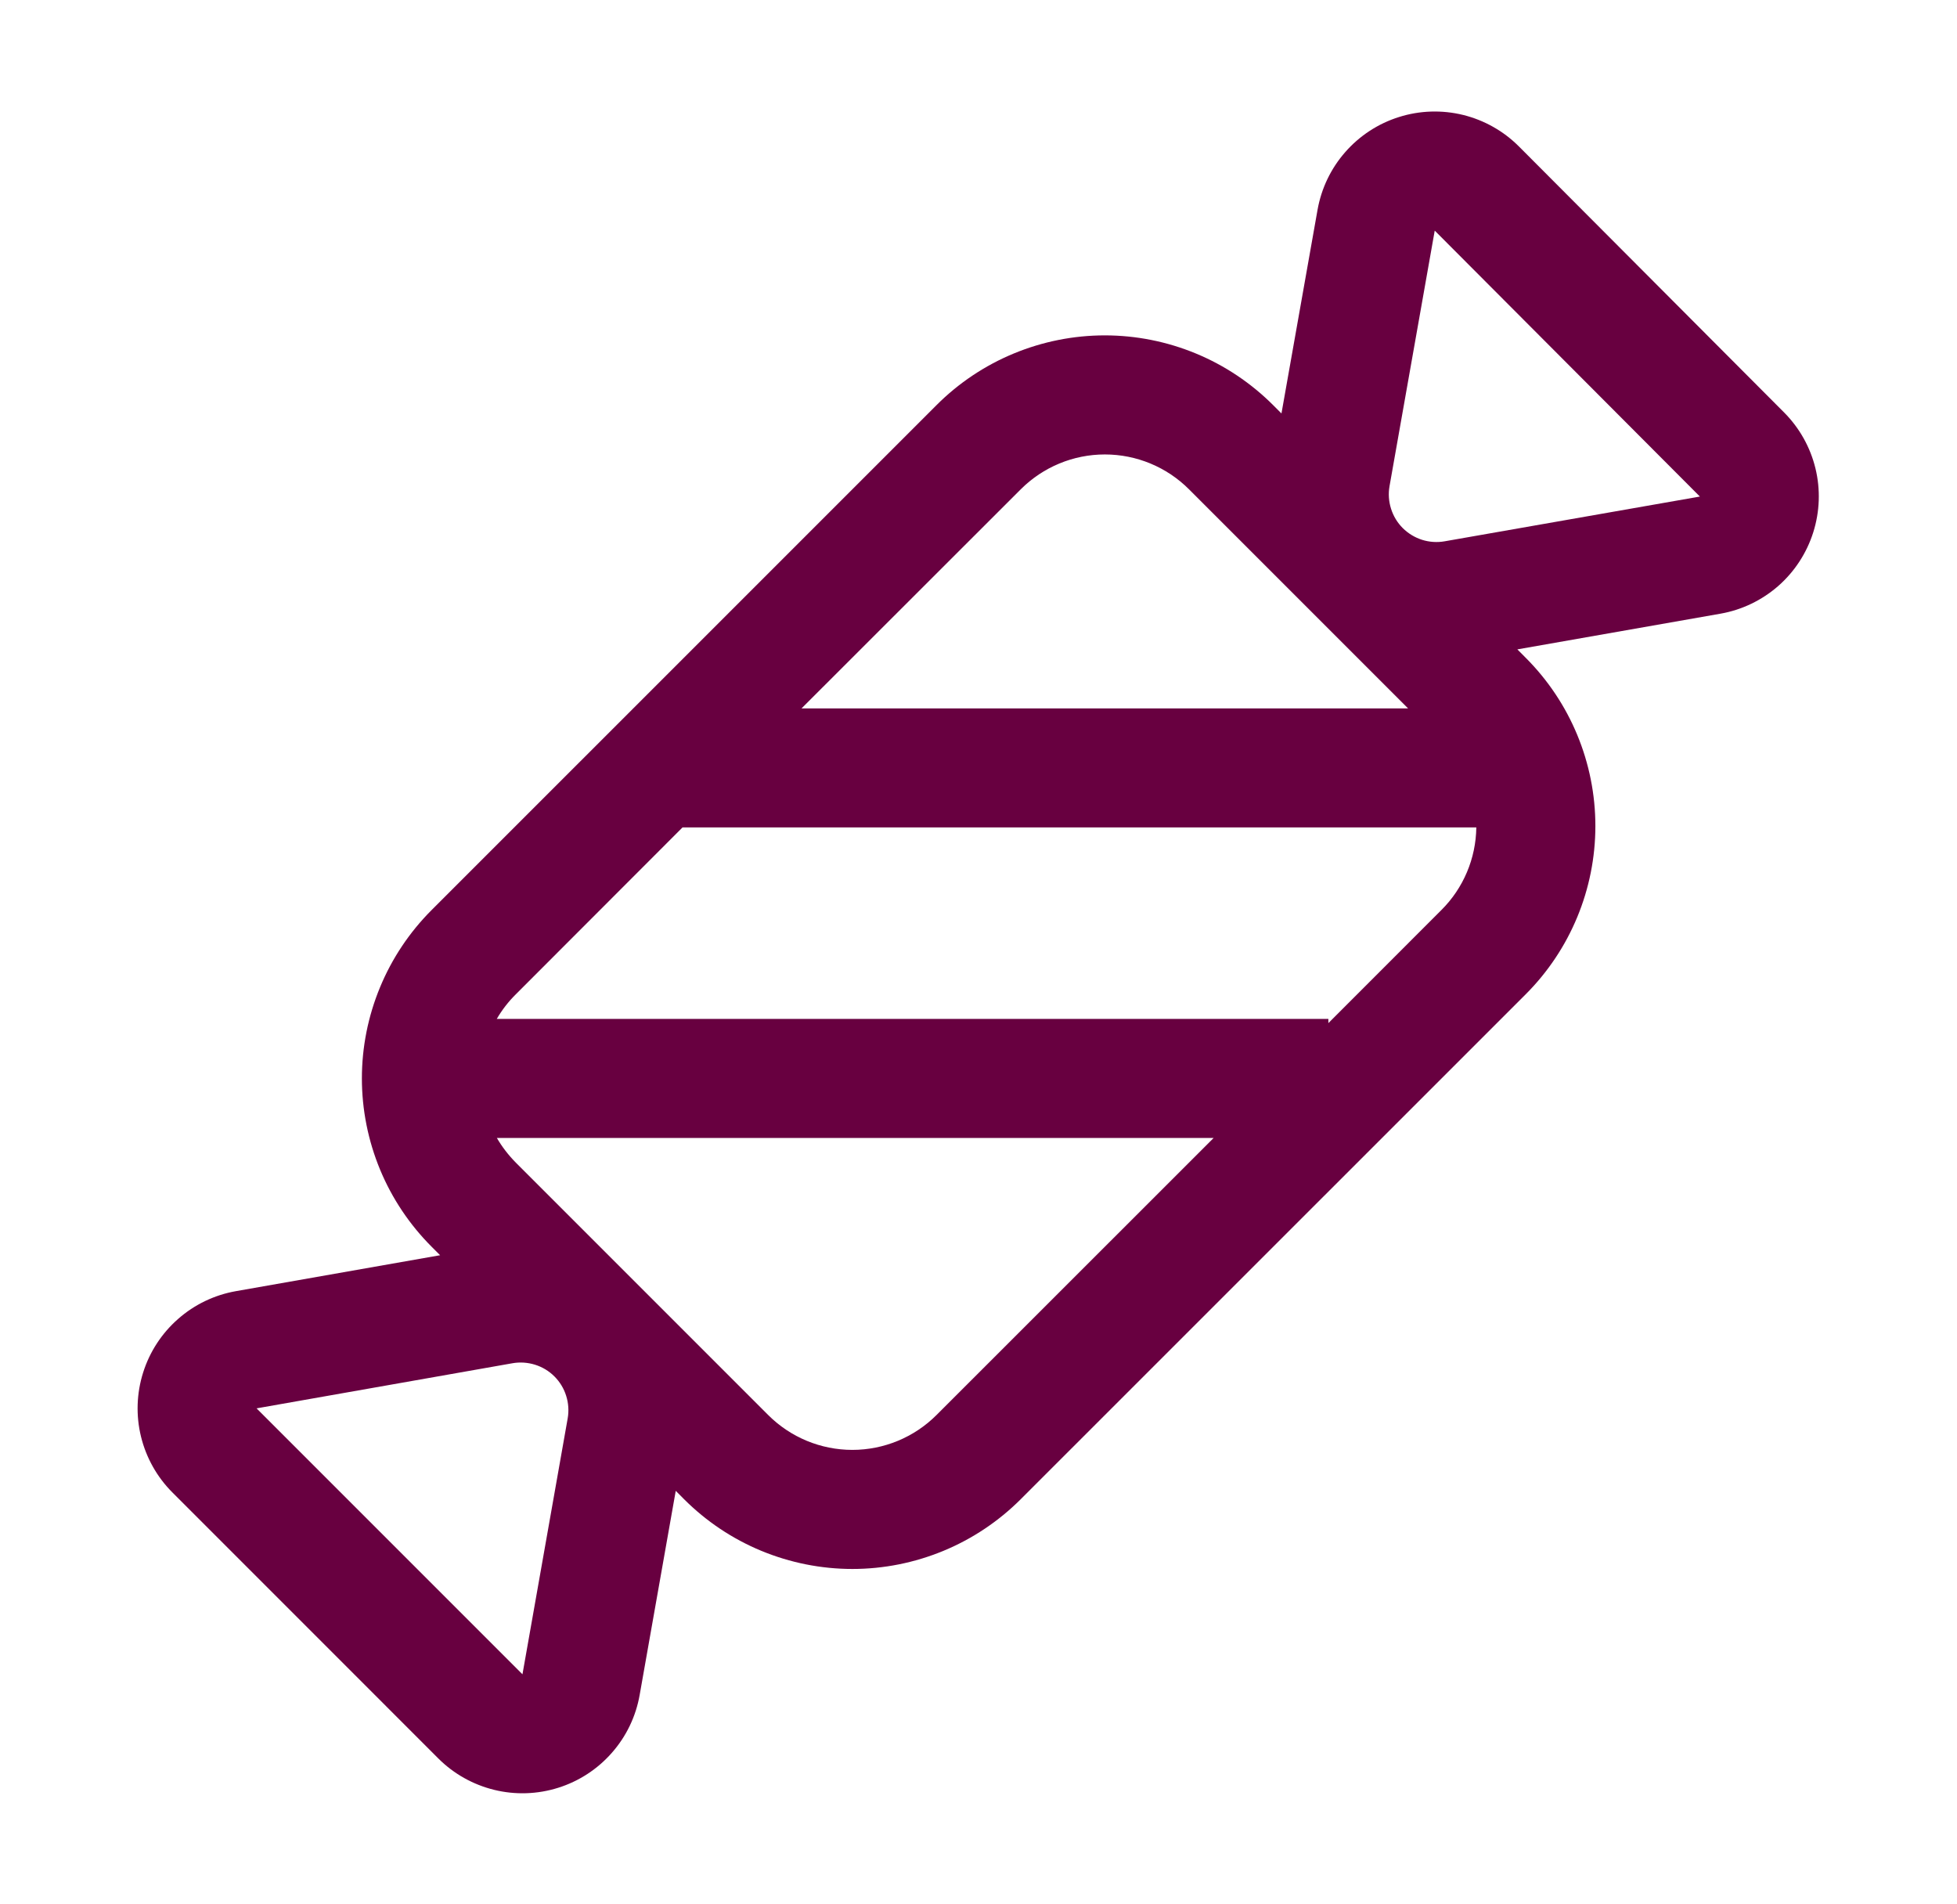 <svg xmlns="http://www.w3.org/2000/svg" fill="none" viewBox="0 0 37 36" height="36" width="37">
<path fill="#680040" d="M28.688 12.276L28.845 12.434C29.689 13.277 30.163 14.422 30.163 15.615C30.163 16.808 29.689 17.953 28.845 18.797L19.299 28.341C18.881 28.759 18.384 29.091 17.838 29.317C17.292 29.543 16.707 29.66 16.116 29.66C15.525 29.66 14.94 29.543 14.393 29.317C13.847 29.091 13.351 28.759 12.933 28.341L12.776 28.183L12.094 32.04C12.023 32.446 11.842 32.824 11.57 33.133C11.299 33.443 10.948 33.672 10.555 33.796C10.163 33.92 9.743 33.934 9.344 33.836C8.944 33.738 8.578 33.533 8.287 33.242L3.261 28.215C2.969 27.924 2.764 27.558 2.666 27.159C2.568 26.759 2.582 26.34 2.706 25.947C2.83 25.554 3.059 25.203 3.369 24.932C3.678 24.66 4.057 24.479 4.462 24.408L8.321 23.729L8.161 23.569C7.743 23.151 7.411 22.655 7.185 22.109C6.959 21.562 6.842 20.977 6.842 20.386C6.842 19.795 6.959 19.21 7.185 18.664C7.411 18.117 7.743 17.621 8.161 17.203L17.706 7.659C18.123 7.241 18.62 6.909 19.166 6.683C19.712 6.457 20.297 6.34 20.888 6.34C21.479 6.34 22.065 6.457 22.611 6.683C23.157 6.909 23.653 7.241 24.071 7.659L24.228 7.816L24.91 3.967C24.982 3.561 25.163 3.183 25.435 2.874C25.707 2.564 26.058 2.335 26.451 2.212C26.844 2.088 27.263 2.075 27.663 2.173C28.063 2.272 28.428 2.478 28.719 2.77L33.732 7.798C34.022 8.09 34.227 8.455 34.324 8.855C34.421 9.254 34.406 9.672 34.282 10.064C34.158 10.456 33.929 10.807 33.62 11.078C33.311 11.348 32.933 11.53 32.529 11.601L28.688 12.276ZM9.394 19.262H25.115V19.341L27.252 17.203C27.668 16.789 27.904 16.229 27.912 15.642H12.904L9.752 18.797C9.612 18.935 9.491 19.092 9.392 19.262H9.394ZM9.394 21.512C9.491 21.679 9.61 21.834 9.752 21.978L14.524 26.75C14.946 27.172 15.518 27.409 16.115 27.409C16.711 27.409 17.284 27.172 17.706 26.75L22.946 21.512H9.394ZM26.622 13.392L22.48 9.25C22.058 8.828 21.486 8.591 20.889 8.591C20.293 8.591 19.721 8.828 19.299 9.25L15.154 13.392H26.622ZM4.851 26.624L9.878 31.651L10.733 26.813C10.758 26.671 10.748 26.524 10.704 26.386C10.661 26.248 10.585 26.123 10.482 26.02C10.38 25.918 10.254 25.842 10.116 25.799C9.978 25.756 9.831 25.746 9.689 25.771L4.851 26.624ZM27.126 4.358L26.271 9.191C26.246 9.334 26.256 9.48 26.3 9.618C26.343 9.755 26.419 9.881 26.521 9.983C26.624 10.085 26.749 10.161 26.887 10.205C27.024 10.248 27.171 10.258 27.313 10.233L32.139 9.387L27.124 4.358H27.126Z"></path>
</svg>
